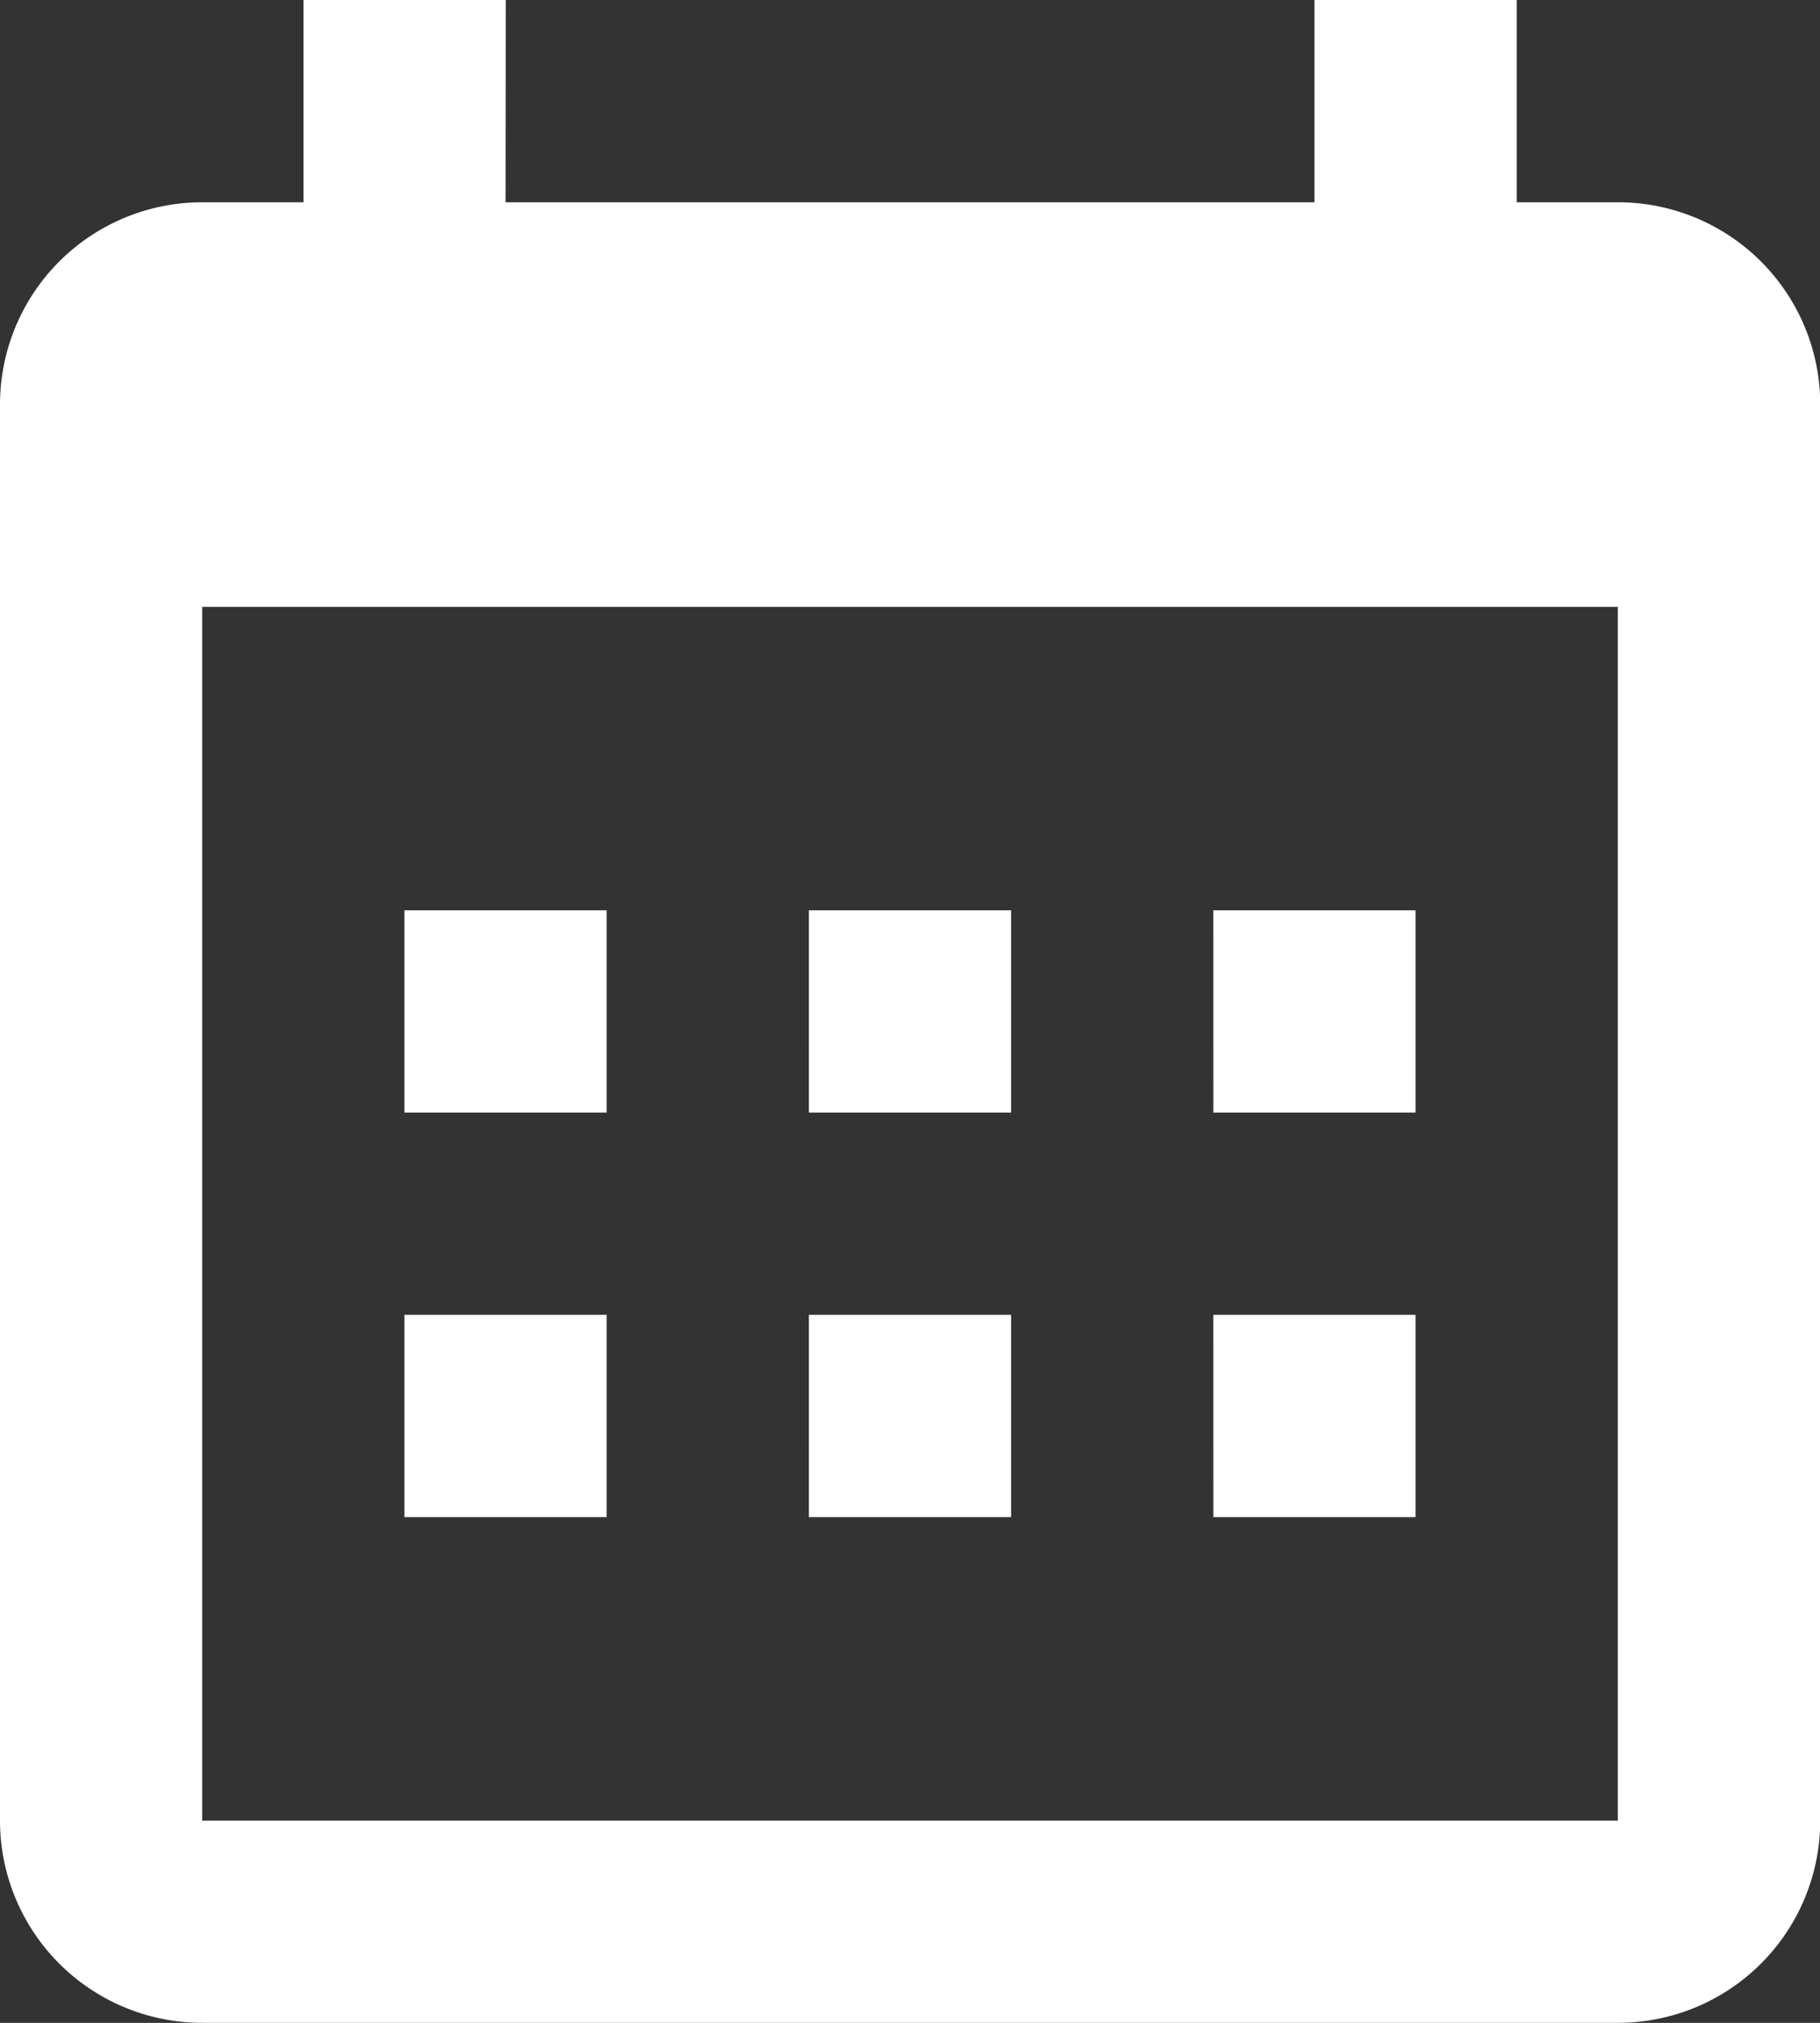 <svg xmlns="http://www.w3.org/2000/svg" width="39.52" height="43.912" viewBox="0 0 39.52 43.912">
    <rect x="0" y="0" width="39.52" height="43.912" fill="#333333" stroke="none"/>
    <path fill="#fff" fill-rule="evenodd" d="M15.478 7.391h17.565V3h4.391v4.391h2.2a4.391 4.391 0 0 1 4.391 4.391V42.52a4.391 4.391 0 0 1-4.391 4.391H8.891A4.391 4.391 0 0 1 4.5 42.52V11.782a4.391 4.391 0 0 1 4.391-4.391h2.2V3h4.391zm-6.587 8.782V42.52h30.738V16.173zm4.391 6.587h4.391v4.391h-4.391zm8.782 0h4.391v4.391h-4.39zm8.782 0h4.391v4.391h-4.39zm0 8.782h4.391v4.391h-4.39zm-8.782 0h4.391v4.391h-4.39zm-8.782 0h4.391v4.391h-4.391z" transform="translate(-4.5 -3)"/>
</svg>
